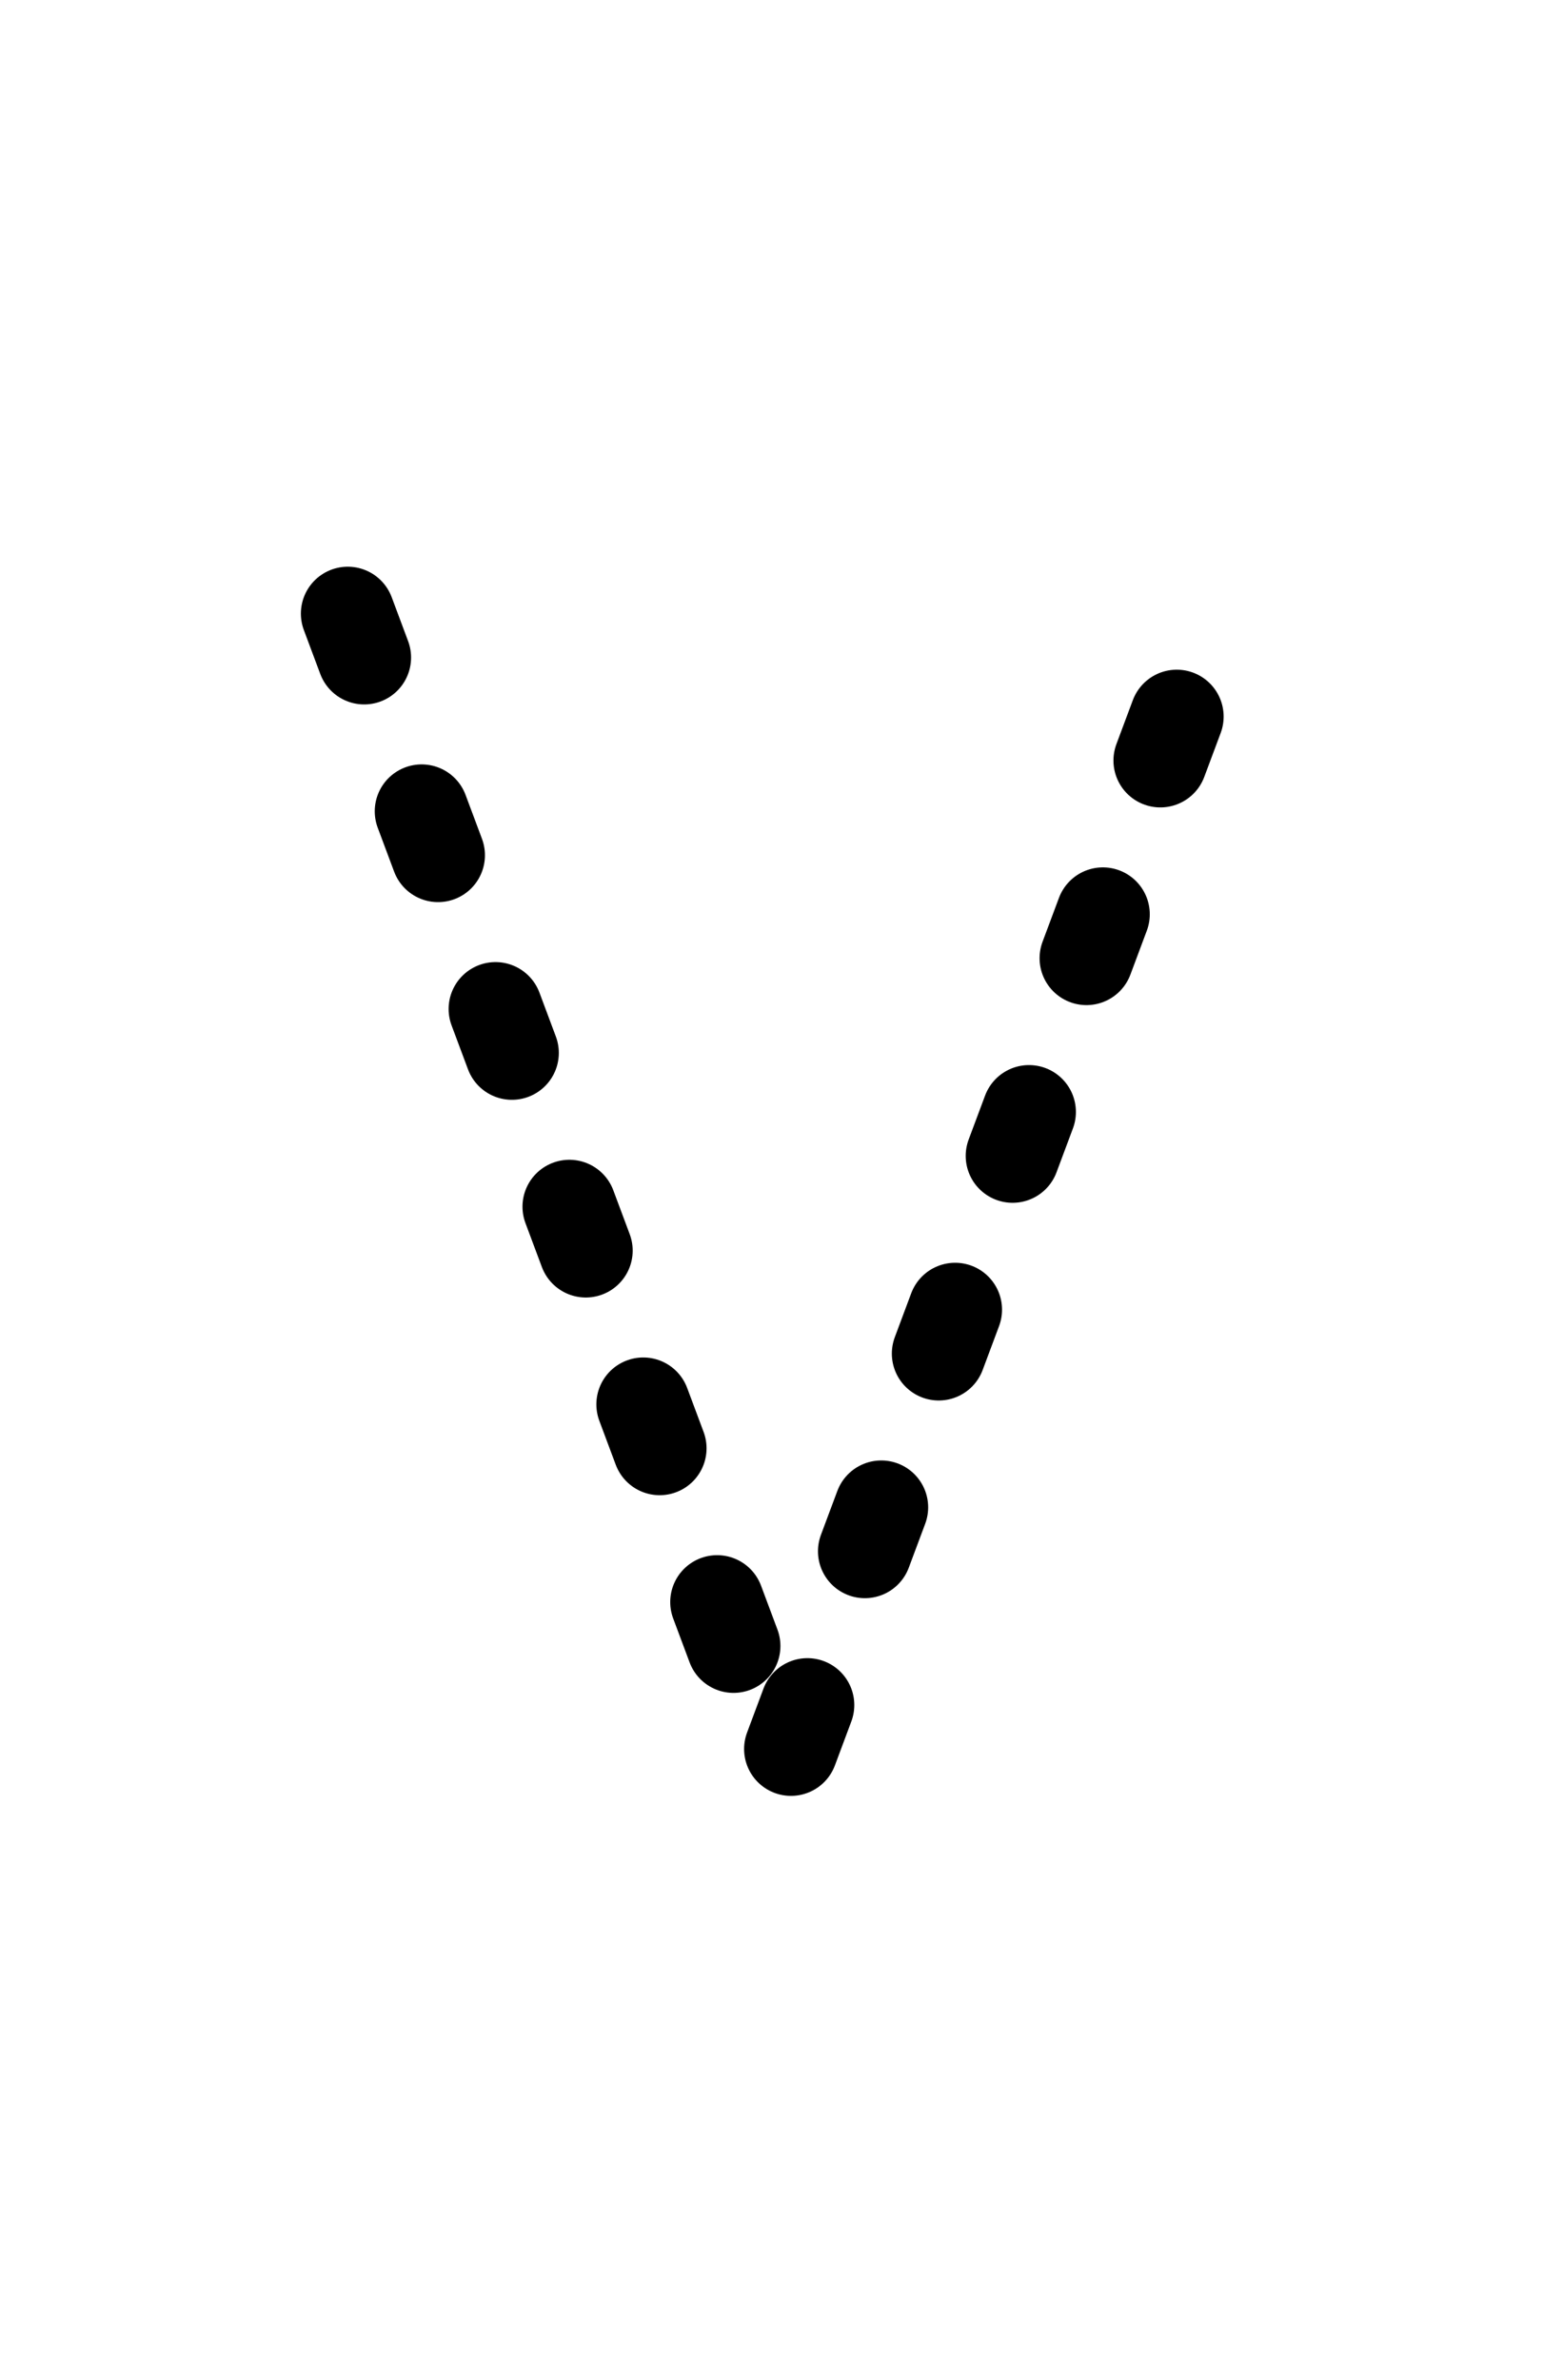 <?xml version="1.0" standalone="no"?>
<!DOCTYPE svg PUBLIC "-//W3C//DTD SVG 1.0//EN" "http://www.w3.org/TR/2001/REC-SVG-20010904/DTD/svg10.dtd">
<svg xmlns="http://www.w3.org/2000/svg" xmlns:xlink="http://www.w3.org/1999/xlink"
	width="400px" height="609px" viewBox="0 0 400 609">
	<g>
		<g id="Layer 1" >
			<path id="p1"
				d="M89,157 200,454 311,157"
				stroke="rgb(0%,0%,0%)" stroke-width="24" stroke-linecap="round" stroke-linejoin="round" stroke-dashoffset="0" stroke-dasharray="12,42" fill="none"  />
		</g>
	</g>
</svg>
